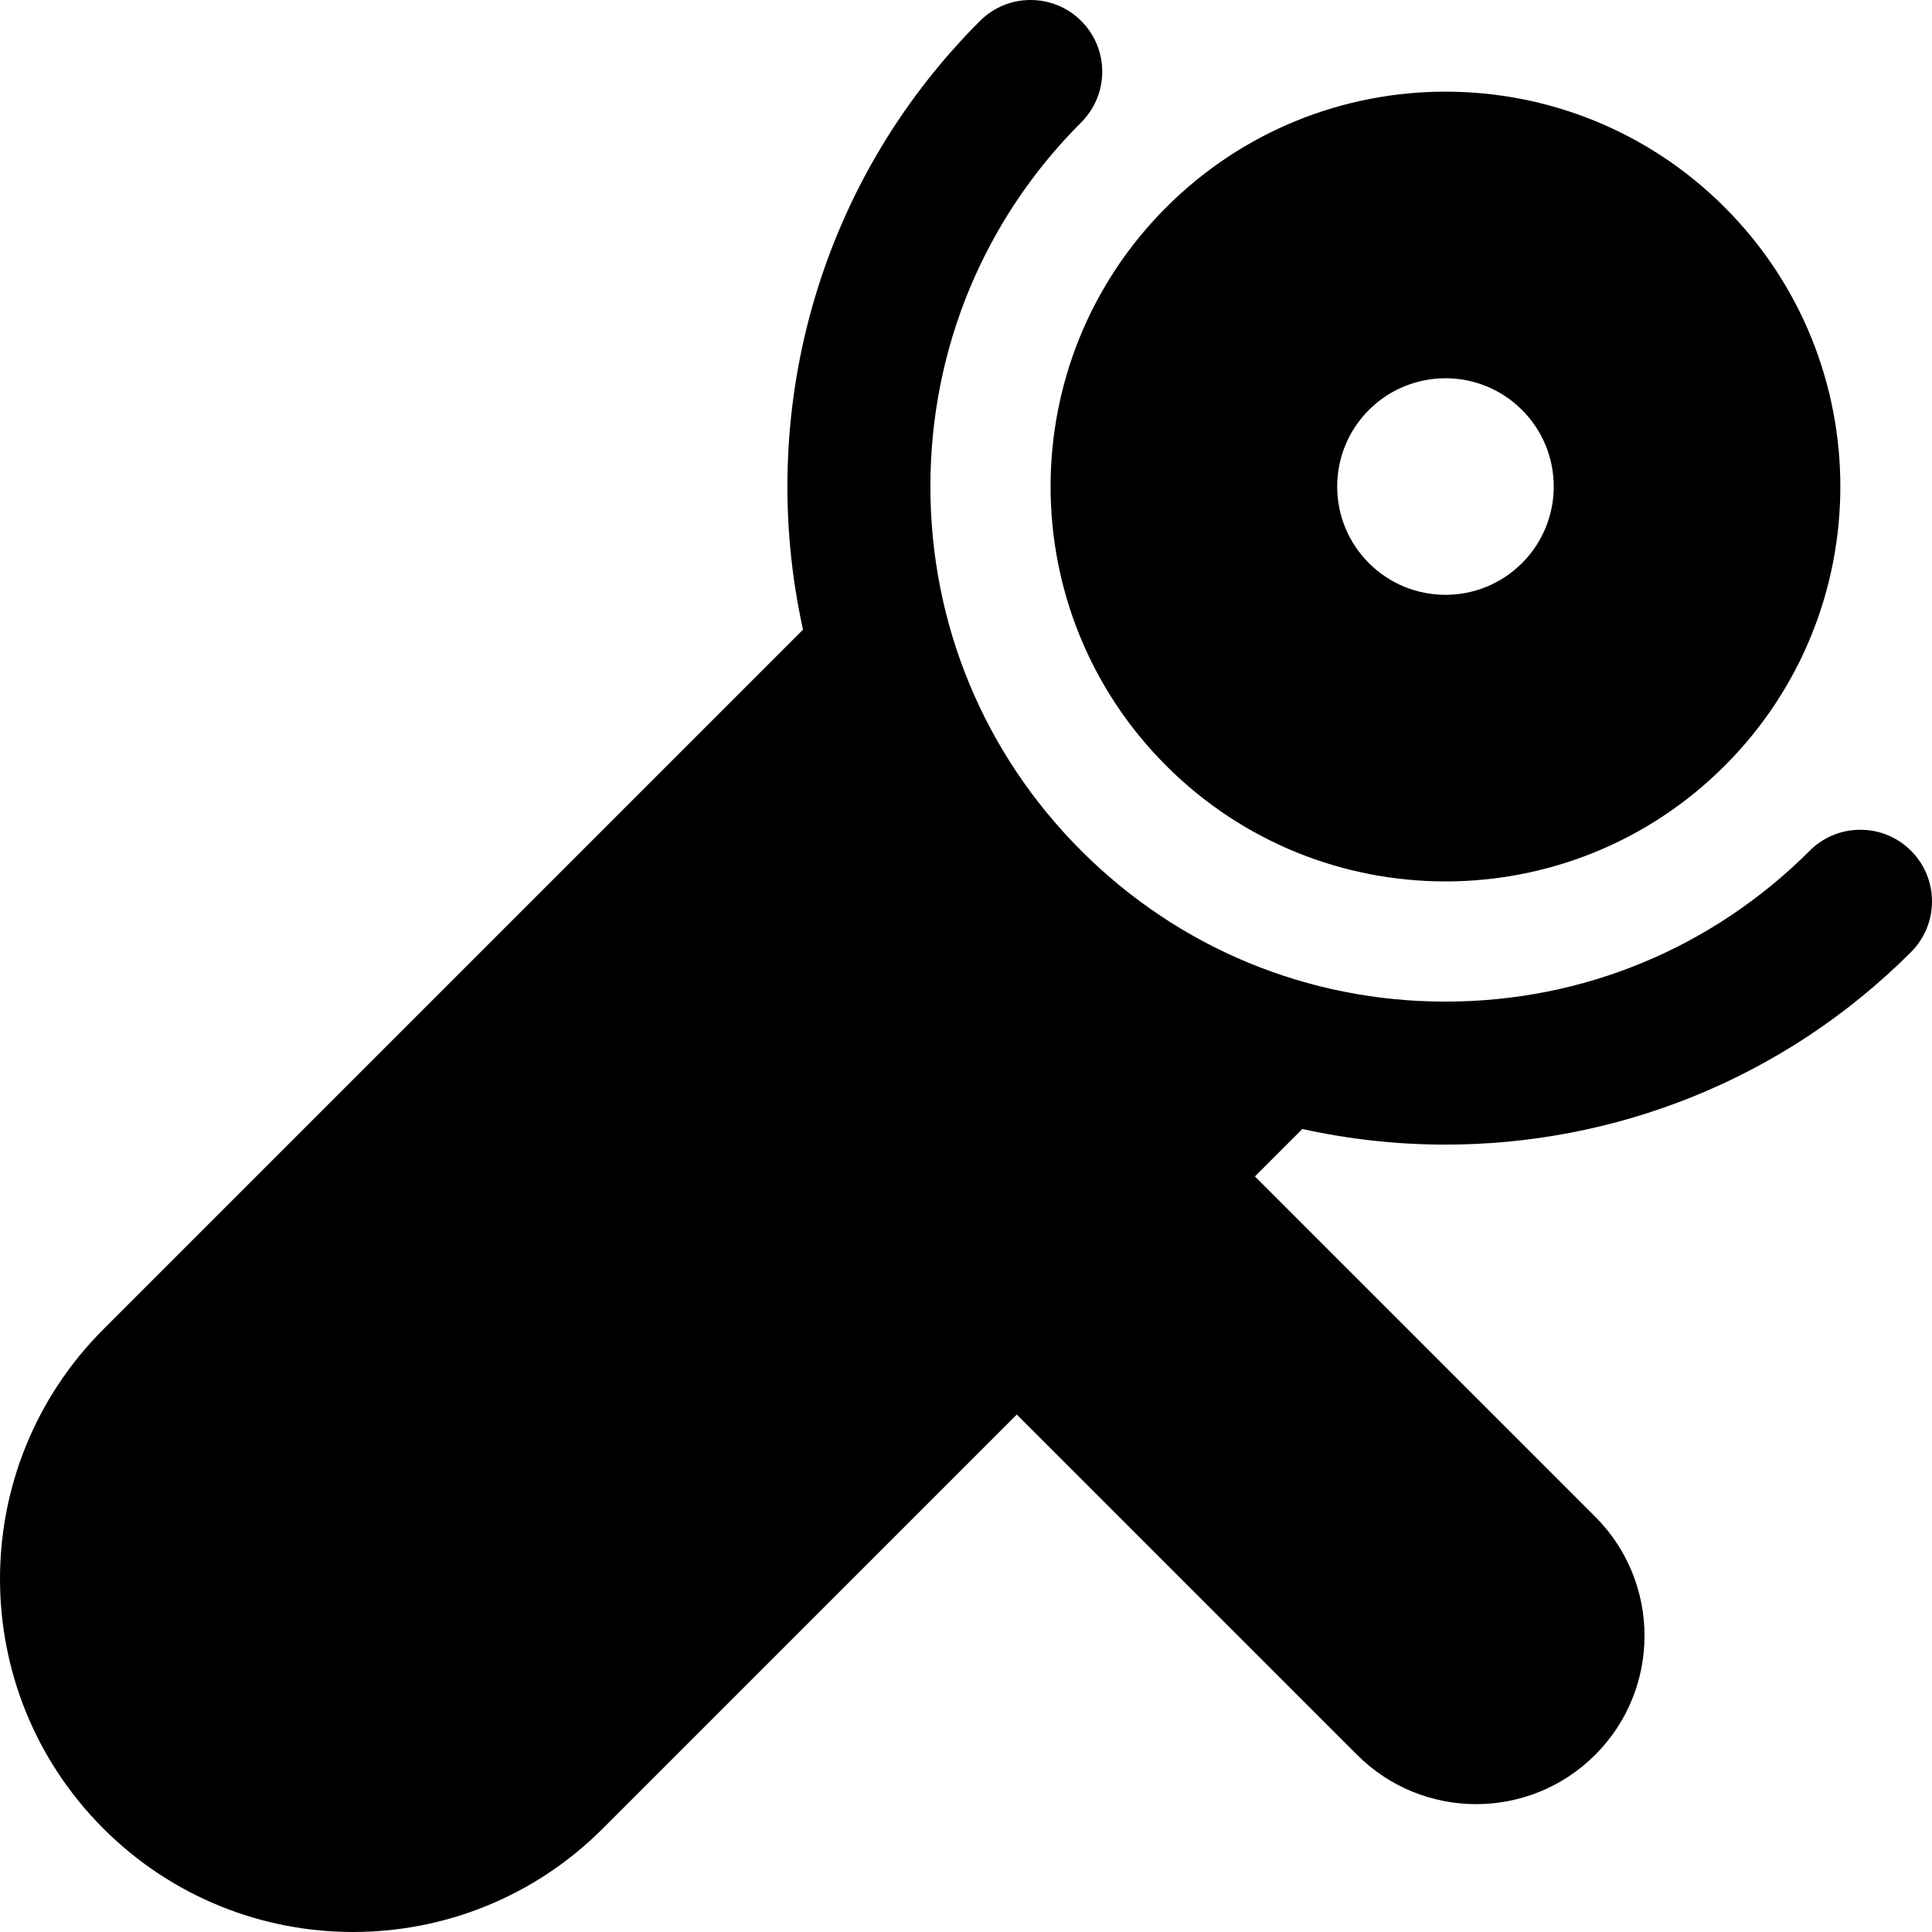 <?xml version="1.0" encoding="iso-8859-1"?>
<!-- Generator: Adobe Illustrator 19.0.0, SVG Export Plug-In . SVG Version: 6.00 Build 0)  -->
<svg version="1.1" id="Layer_1" xmlns="http://www.w3.org/2000/svg" xmlns:xlink="http://www.w3.org/1999/xlink" x="0px" y="0px"
	 viewBox="0 0 511.999 511.999" style="enable-background:new 0 0 511.999 511.999;" xml:space="preserve">
<g>
	<g>
		<path d="M457.06,54.94c-40.868-40.868-107.127-40.868-147.995,0c-40.868,40.867-40.868,107.127,0,147.995
			c40.868,40.868,107.127,40.868,147.995,0C497.928,162.067,497.928,95.808,457.06,54.94z M403.354,149.228
			c-11.206,11.206-29.376,11.206-40.582,0s-11.206-29.376,0-40.582c11.206-11.206,29.376-11.206,40.582,0
			C414.561,119.852,414.561,138.022,403.354,149.228z"/>
	</g>
</g>
<g>
	<g>
		<path d="M383.063,303.334c44.68,0,89.361-17.007,123.375-51.022c7.416-7.416,7.416-19.438,0-26.854
			c-7.415-7.417-19.44-7.417-26.854,0c-25.782,25.781-60.06,39.98-96.521,39.98c-36.461,0-70.739-14.198-96.521-39.98
			c-25.781-25.782-39.98-60.06-39.98-96.521c0-36.461,14.198-70.739,39.98-96.521c7.416-7.416,7.416-19.438,0-26.854
			c-7.415-7.417-19.439-7.417-26.854,0c-43.701,43.701-59.325,105.007-46.879,161.3L27.406,352.265
			c-36.541,36.541-36.541,95.787,0,132.328s95.787,36.541,132.328,0L269.46,374.867l90.18,90.18
			c17.426,17.426,45.679,17.426,63.105,0s17.426-45.679,0-63.105l-90.18-90.18l12.571-12.571
			C357.615,301.949,370.339,303.334,383.063,303.334z"/>
	</g>
</g>
<g>
</g>
<g>
</g>
<g>
</g>
<g>
</g>
<g>
</g>
<g>
</g>
<g>
</g>
<g>
</g>
<g>
</g>
<g>
</g>
<g>
</g>
<g>
</g>
<g>
</g>
<g>
</g>
<g>
</g>
</svg>
